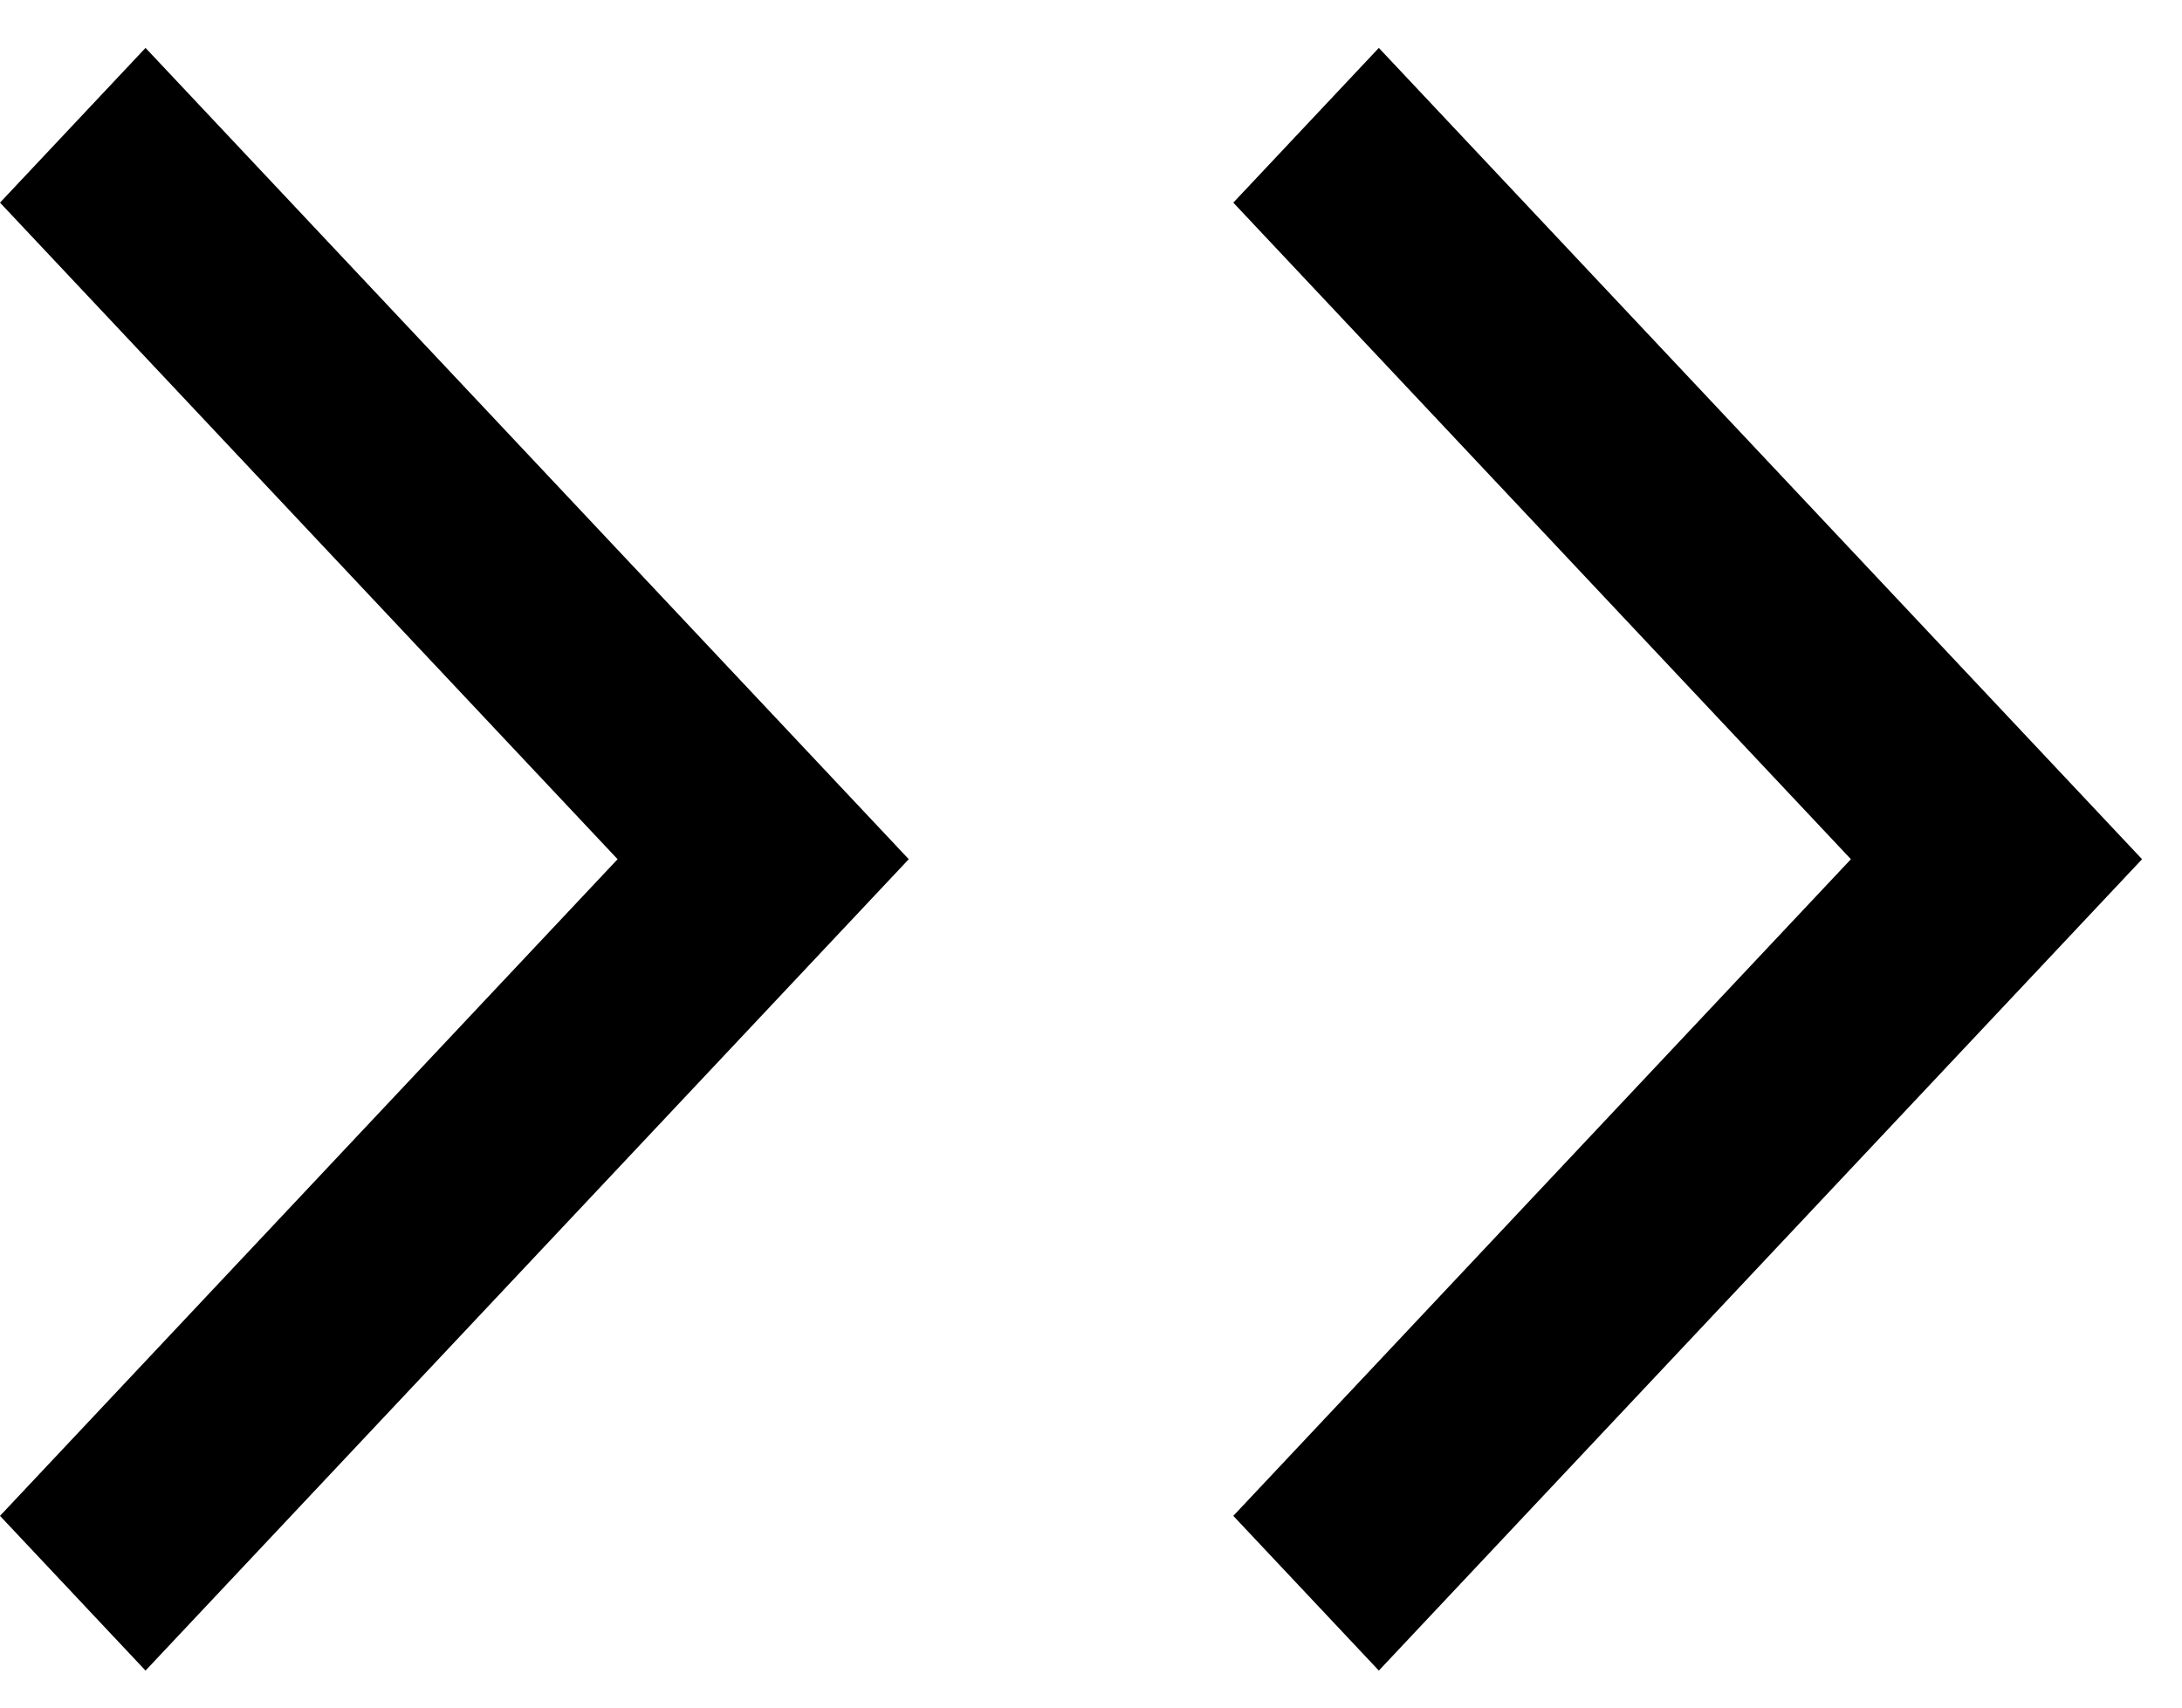 <svg width="23" height="18" viewBox="0 0 23 18" fill="none" xmlns="http://www.w3.org/2000/svg">
<path fill-rule="evenodd" clip-rule="evenodd" d="M13 15.979L19.51 9.057L13 2.136L14.534 0.505L22.579 9.057L14.534 17.61L13 15.979Z" fill="black"/>
<path fill-rule="evenodd" clip-rule="evenodd" d="M3.27046e-05 15.979L6.51 9.057L3.39148e-05 2.136L1.534 0.505L9.579 9.057L1.534 17.61L3.27046e-05 15.979Z" fill="black"/>
</svg>
